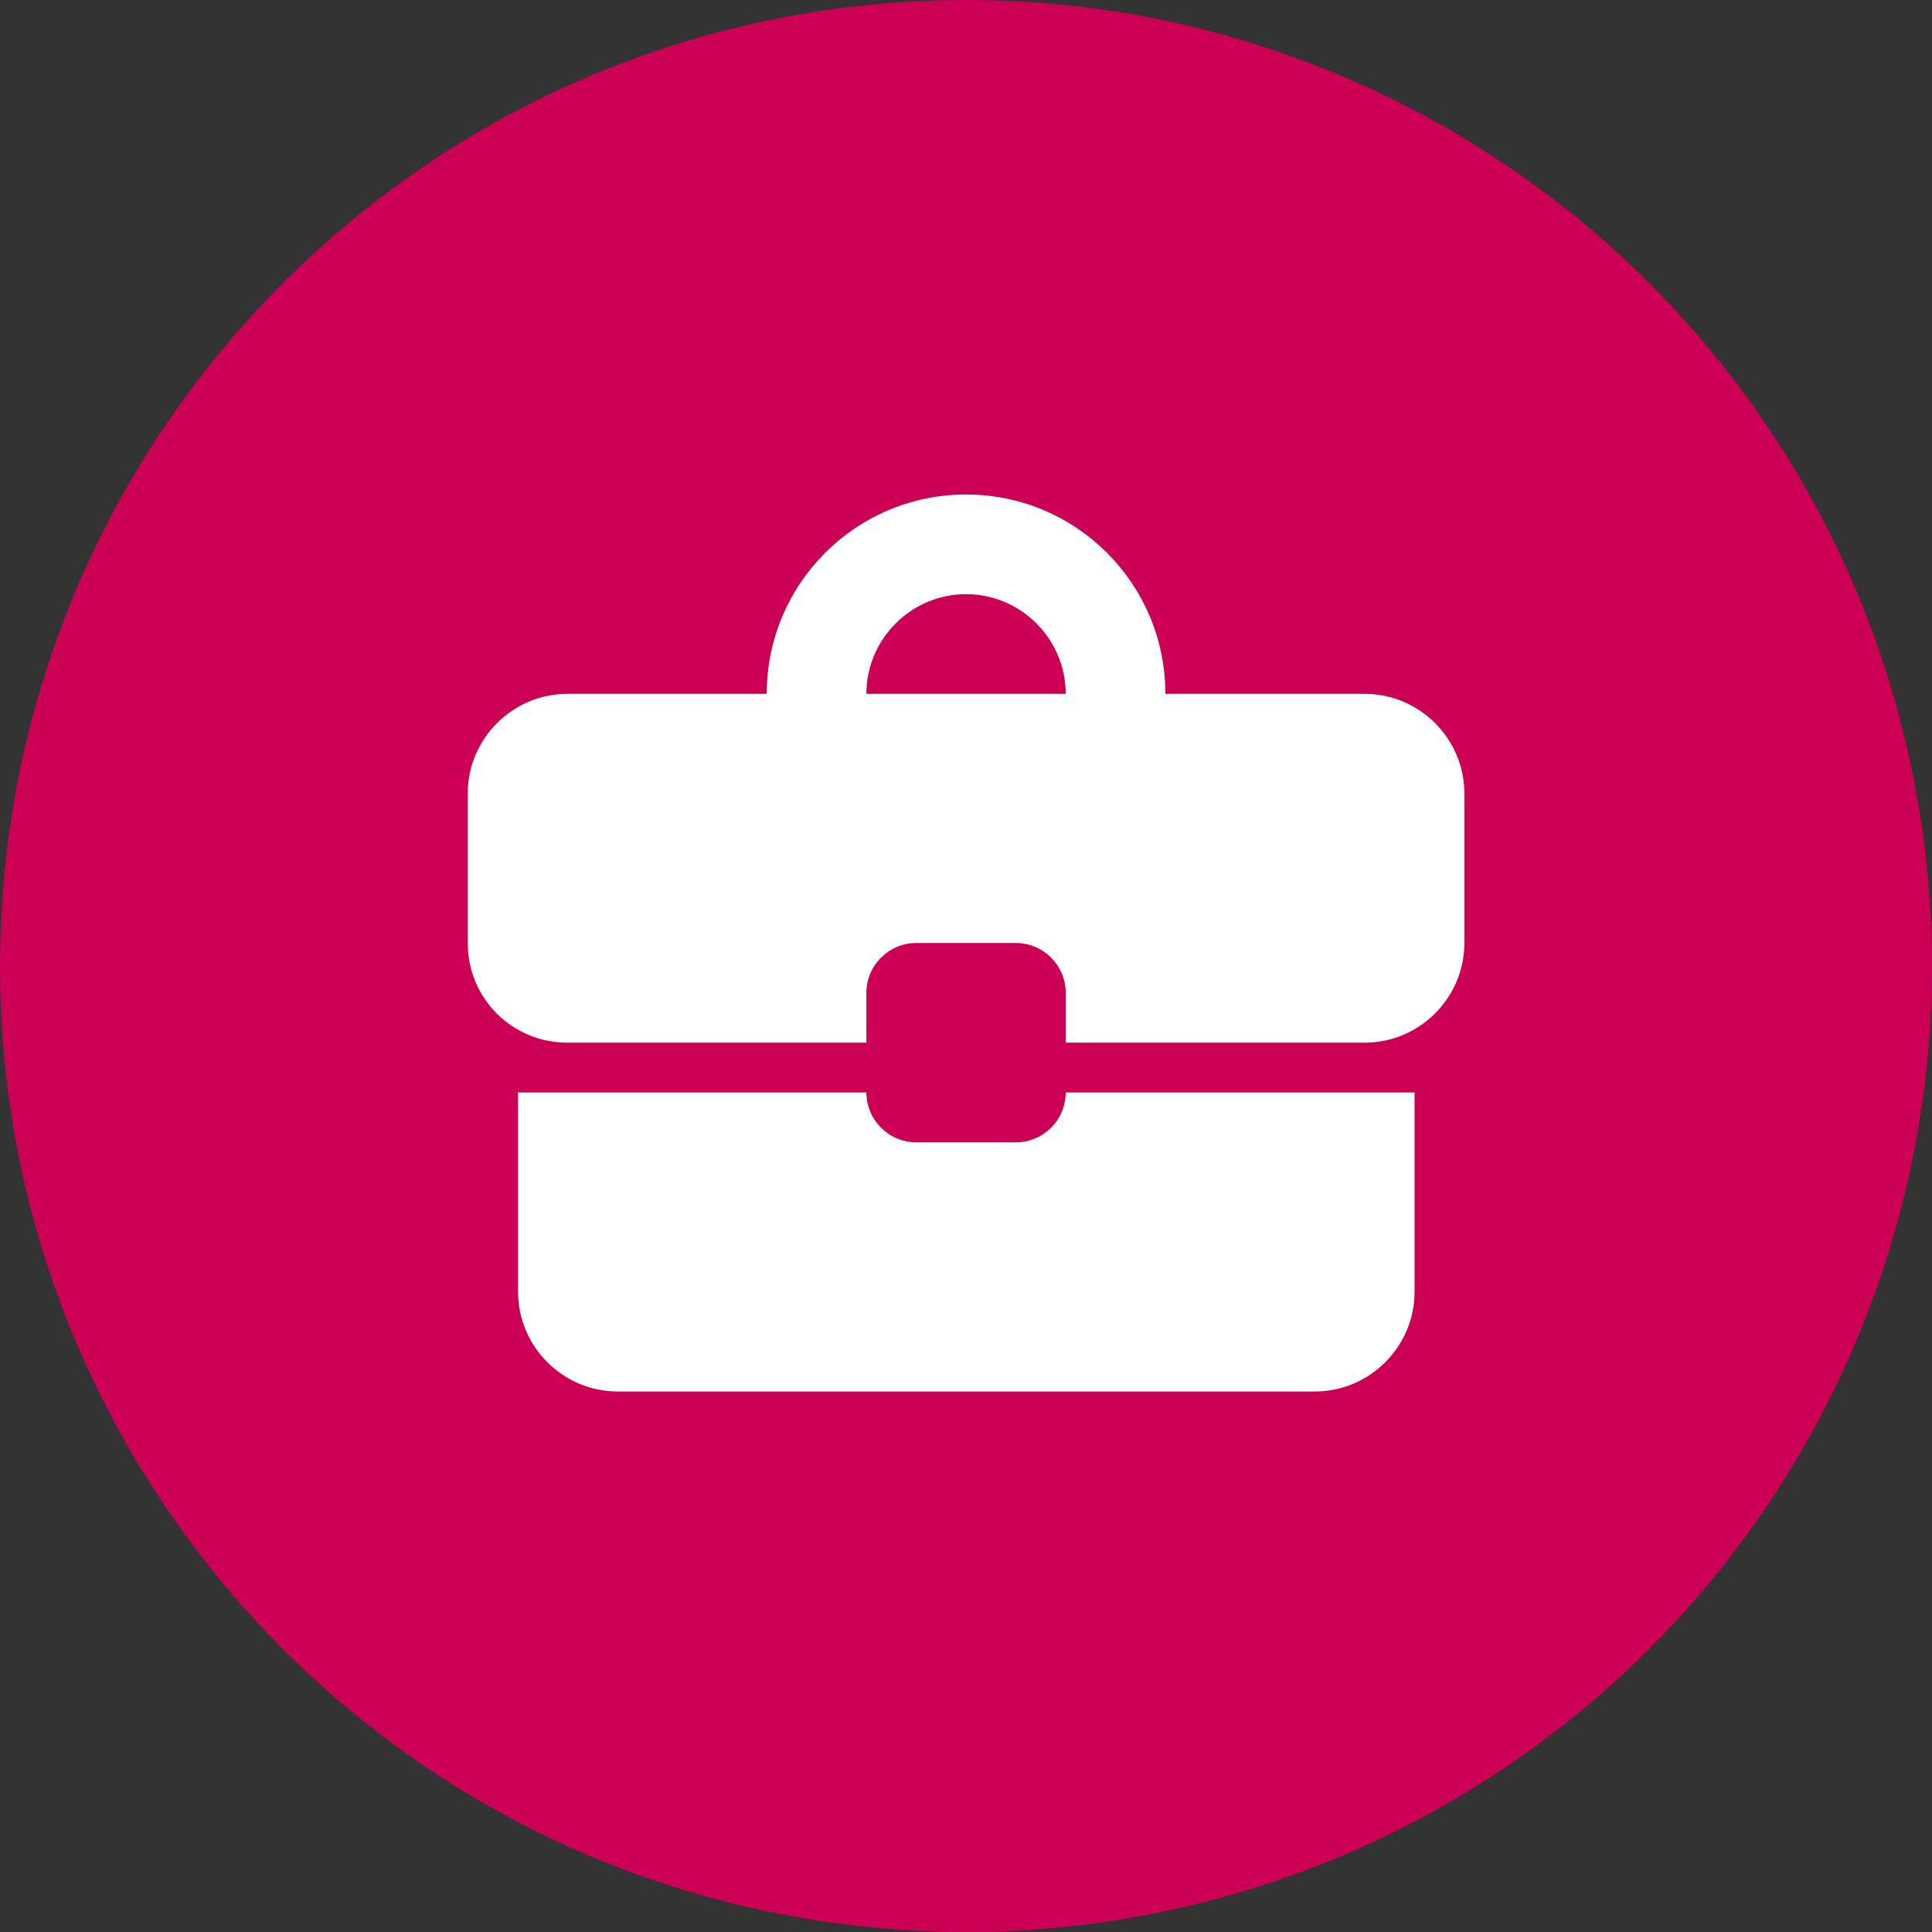 <svg xmlns="http://www.w3.org/2000/svg" width="84" height="84" viewBox="0 0 84 84" fill="none"><rect x="0" y="0" width="84" height="84" fill="#333333" stroke="none"/><g clip-path="url(#clip0_4309_15052)"><path d="M83.251 34.105C79.237 13.138 60.135 -1.482 38.848 0.12C17.56 1.722 0.862 19.037 0.032 40.37C-0.798 61.703 14.505 80.262 35.605 83.511C37.721 83.832 39.86 83.995 42 83.999C48.185 83.999 54.293 82.633 59.888 79.999C65.484 77.364 70.428 73.527 74.369 68.761C78.309 63.995 81.149 58.417 82.684 52.425C84.22 46.436 84.413 40.18 83.251 34.105Z" fill="#CC0055"></path><g clip-path="url(#clip1_4309_15052)"><g clip-path="url(#clip2_4309_15052)"><path d="M44.169 49.667H39.836C38.644 49.667 37.669 48.692 37.669 47.5H22.524V56.167C22.524 58.55 24.474 60.5 26.858 60.5H57.169C59.553 60.5 61.503 58.55 61.503 56.167V47.5H46.336C46.336 48.692 45.361 49.667 44.169 49.667ZM59.336 30.167H50.669C50.669 25.378 46.791 21.5 42.003 21.5C37.214 21.5 33.336 25.378 33.336 30.167H24.669C22.286 30.167 20.336 32.117 20.336 34.5V41C20.336 43.405 22.264 45.333 24.669 45.333H37.669V43.167C37.669 41.975 38.644 41 39.836 41H44.169C45.361 41 46.336 41.975 46.336 43.167V45.333H59.336C61.719 45.333 63.669 43.383 63.669 41V34.5C63.669 32.117 61.719 30.167 59.336 30.167ZM37.669 30.167C37.669 27.783 39.619 25.833 42.003 25.833C44.386 25.833 46.336 27.783 46.336 30.167H37.648H37.669Z" fill="white"></path></g></g></g><defs><clipPath id="clip0_4309_15052"><rect width="84" height="84" fill="white"></rect></clipPath><clipPath id="clip1_4309_15052"><rect width="52" height="52" fill="white" transform="translate(16 15)"></rect></clipPath><clipPath id="clip2_4309_15052"><rect width="52" height="52" fill="white" transform="translate(16 15)"></rect></clipPath></defs></svg>